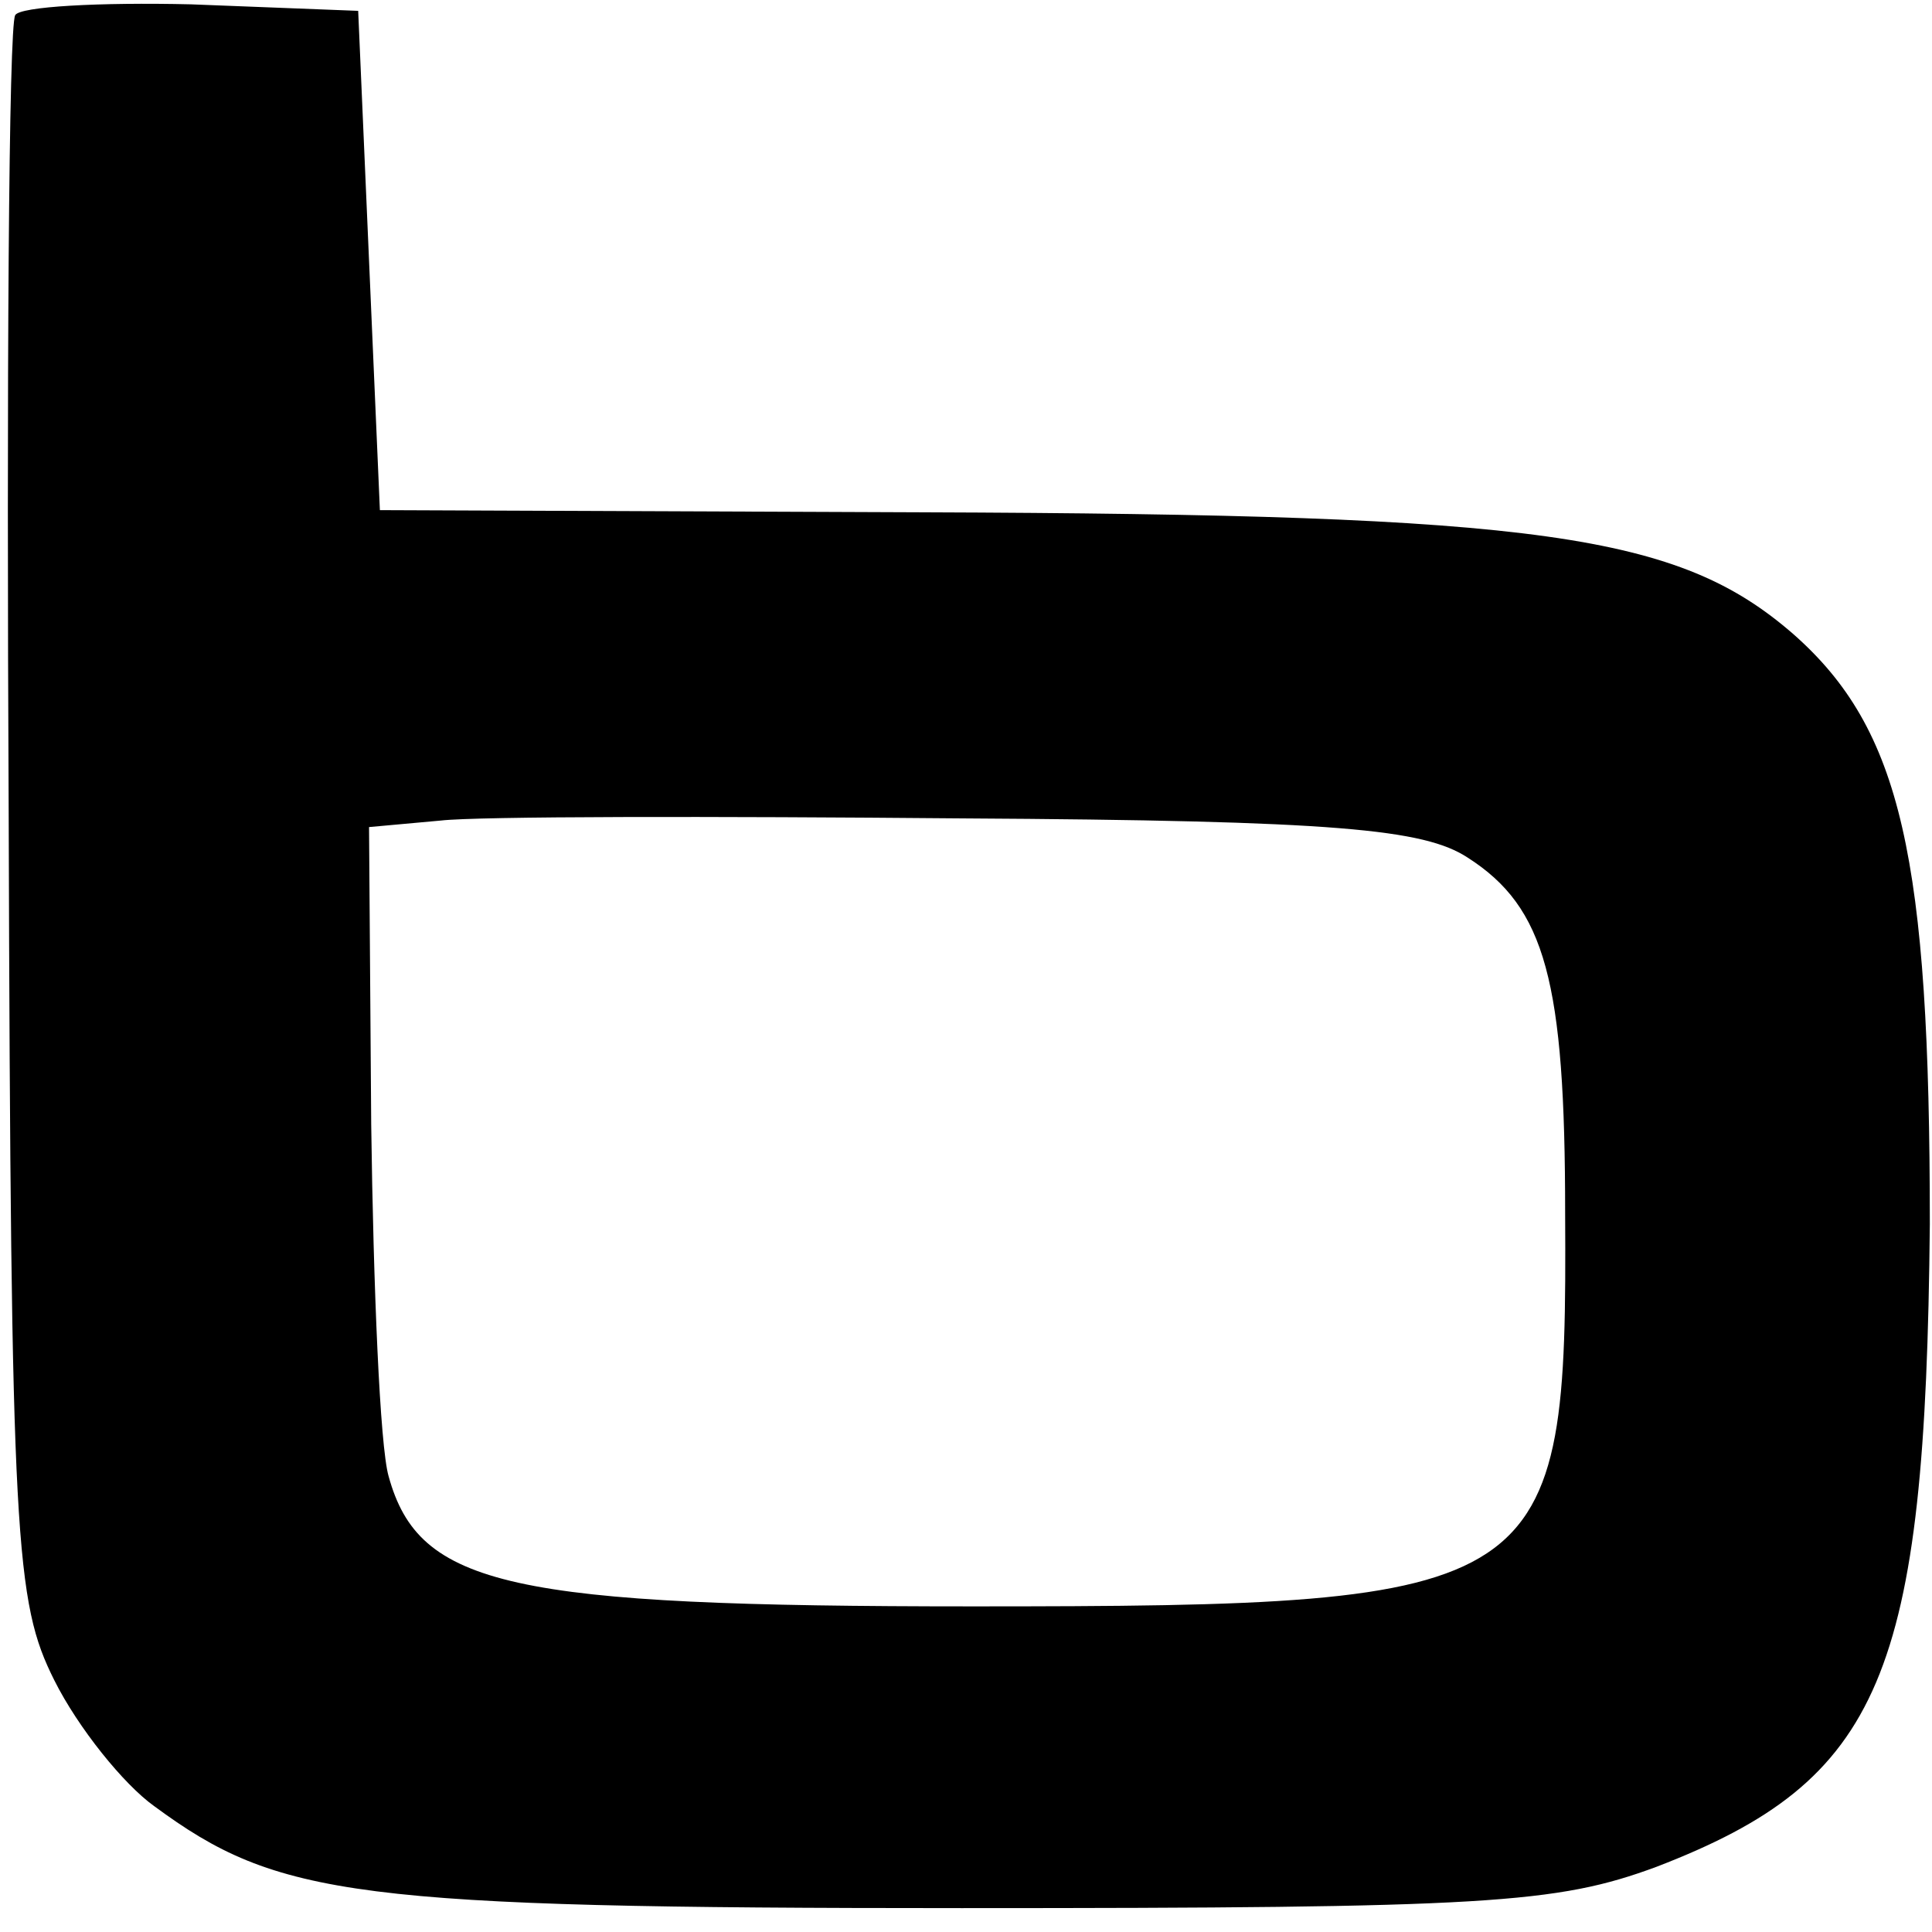 <?xml version="1.0" standalone="no"?>
<!DOCTYPE svg PUBLIC "-//W3C//DTD SVG 20010904//EN"
 "http://www.w3.org/TR/2001/REC-SVG-20010904/DTD/svg10.dtd">
<svg version="1.0" xmlns="http://www.w3.org/2000/svg"
 width="89pt" height="89pt" viewBox="0 0 89 89"
 preserveAspectRatio="xMidYMid meet">
<g transform="translate(0,89) scale(0.1,-0.1)"
fill="#000000" stroke="none">
<path d="M7 883 c-3 -5 -4 -170 -3 -368 1 -336 3 -363 21 -399 11 -22 32 -48
46 -58 57 -42 92 -47 372 -47 242 0 274 2 320 19 104 40 124 88 126 296 0 169
-13 228 -63 272 -53 46 -116 55 -401 56 l-250 1 -5 115 -5 115 -77 3 c-42 1
-79 -1 -81 -5z m669 -388 c36 -23 45 -57 45 -164 1 -176 -6 -181 -273 -181
-213 0 -255 9 -269 60 -4 14 -7 87 -8 162 l-1 137 33 3 c17 2 126 2 240 1 173
-1 213 -5 233 -18z"/>
</g>
</svg>
